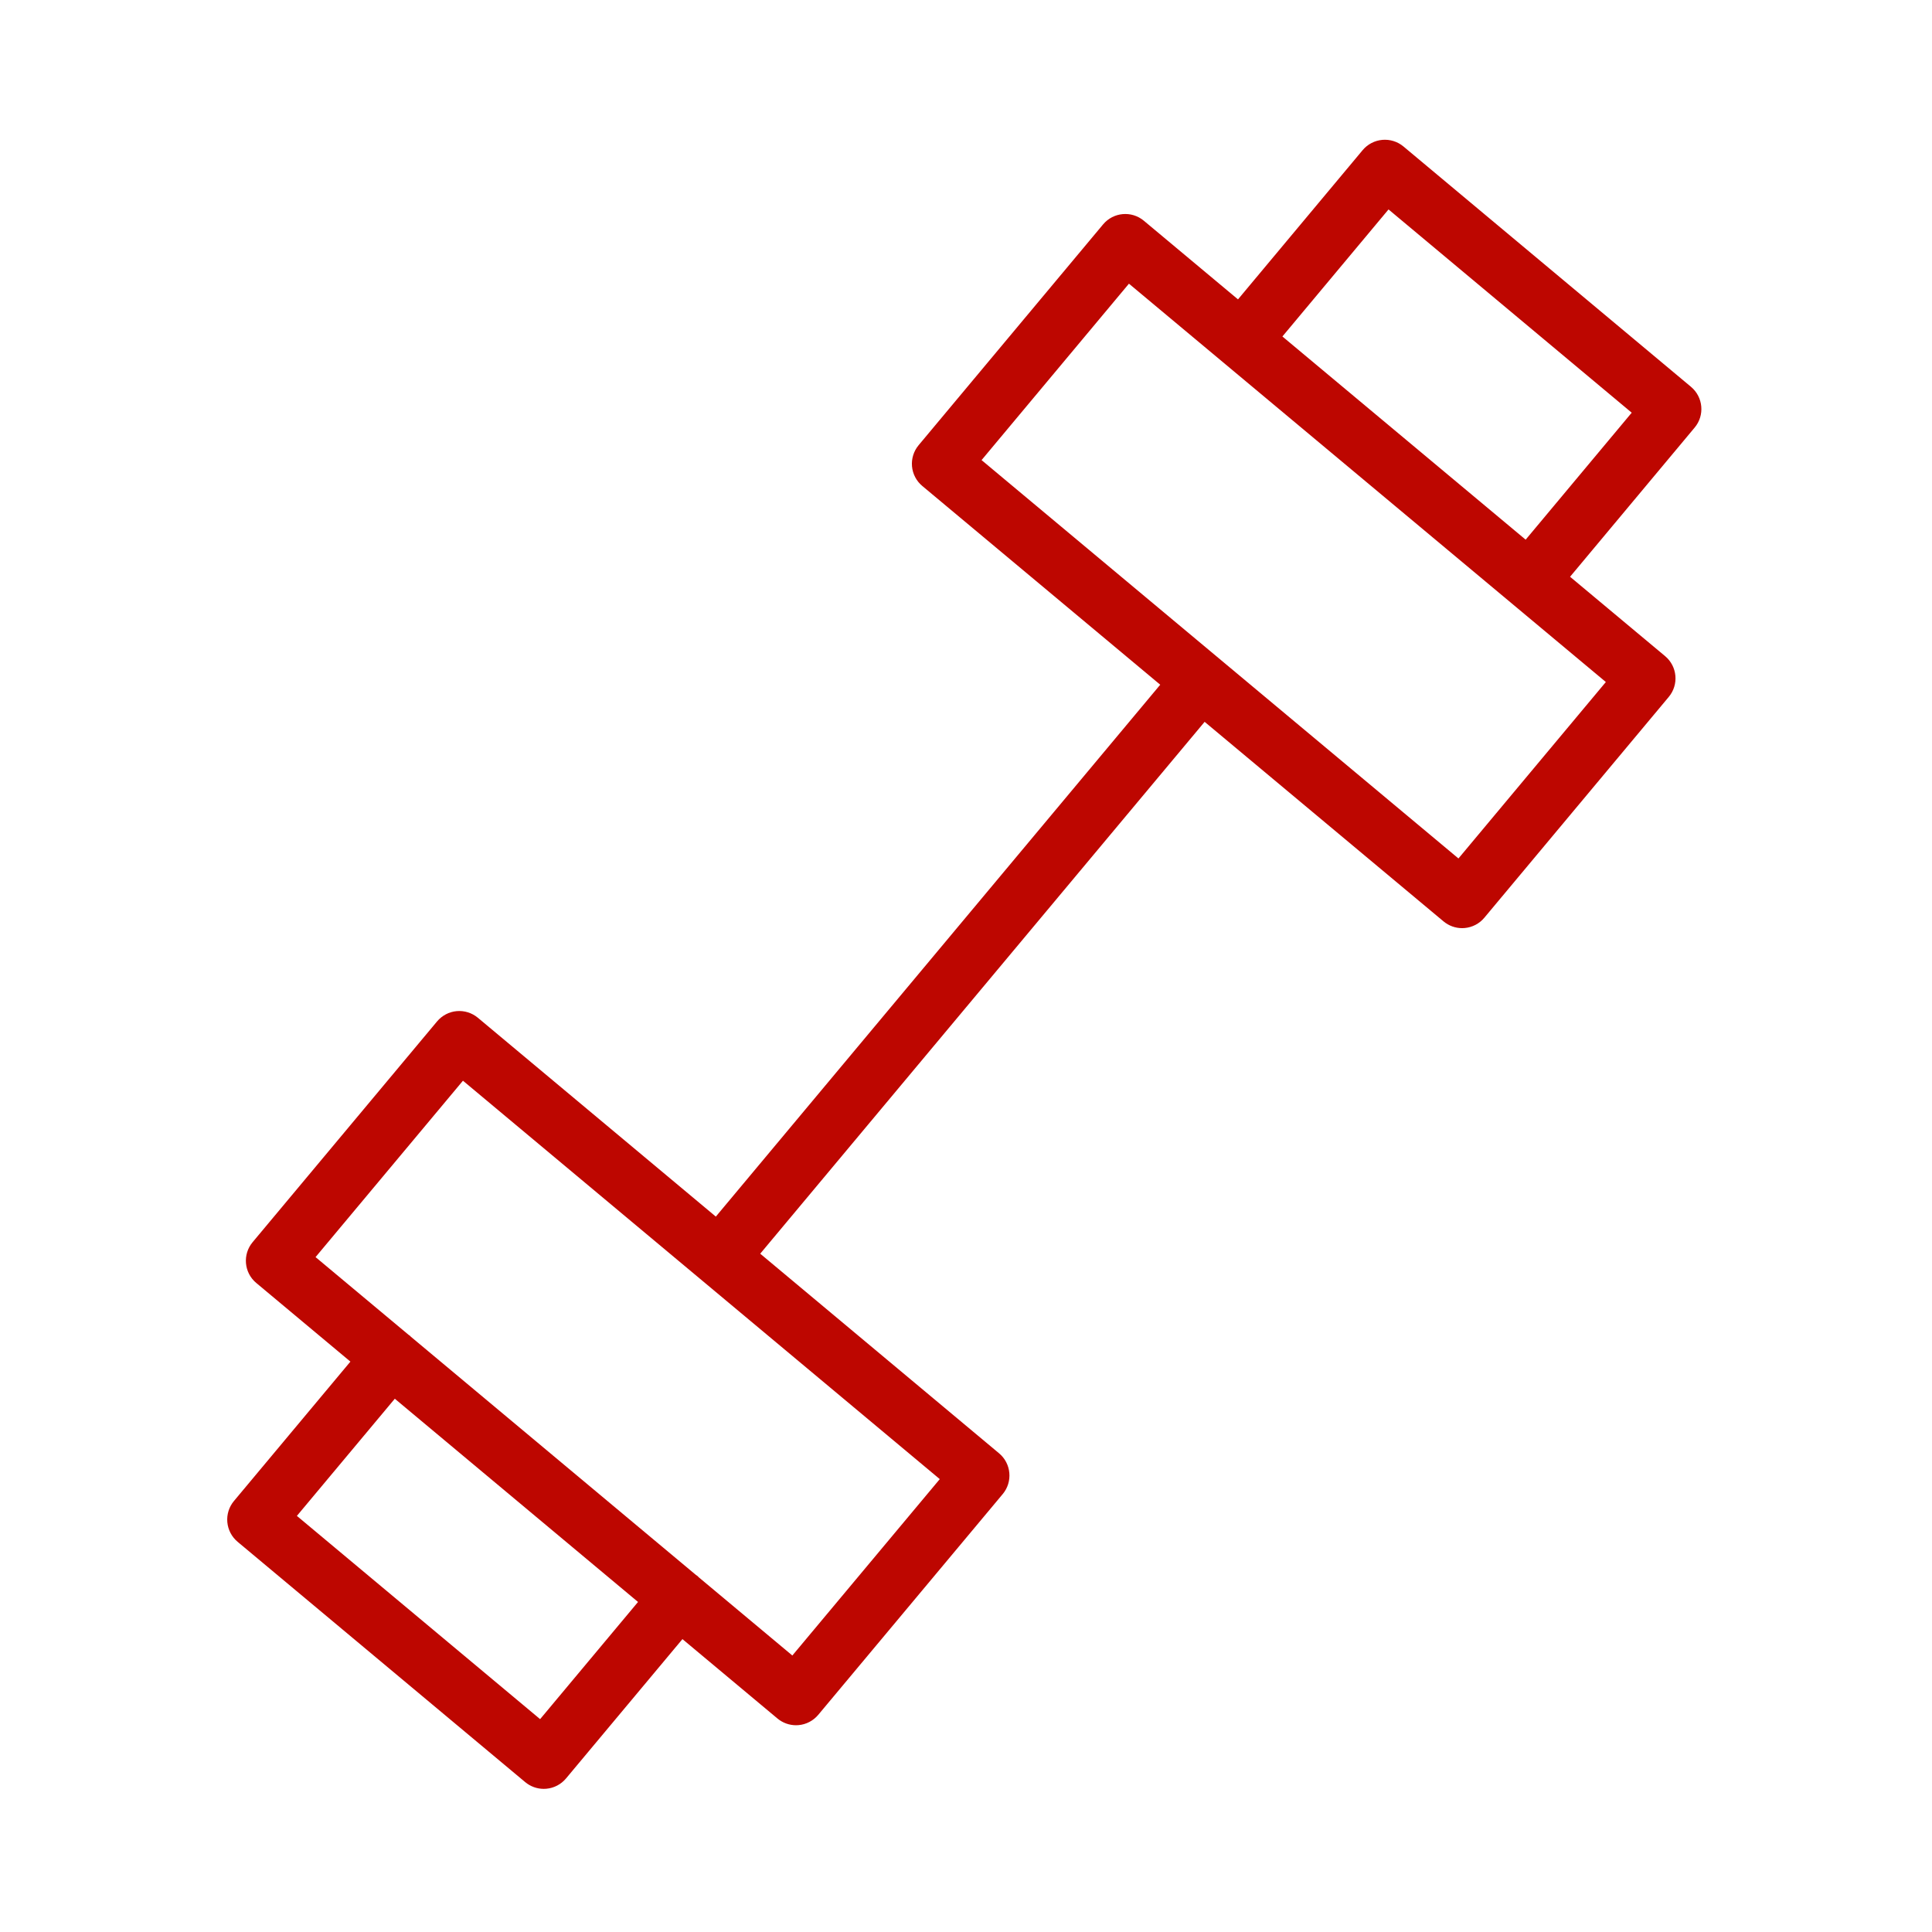 <?xml version="1.0" encoding="UTF-8"?> <svg xmlns="http://www.w3.org/2000/svg" width="160" height="160" viewBox="0 0 160 160" fill="none"> <path d="M140.042 32.036L116.227 12.13C115.74 11.722 115.104 11.527 114.476 11.583C113.844 11.64 113.258 11.945 112.85 12.432L102.525 24.793L94.727 18.279C93.707 17.43 92.201 17.569 91.353 18.583L76.076 36.87C75.669 37.358 75.472 37.987 75.528 38.621C75.585 39.253 75.891 39.838 76.379 40.245L96.085 56.706L59.282 100.754L39.573 84.285C39.084 83.879 38.455 83.68 37.822 83.737C37.19 83.793 36.605 84.102 36.198 84.587L20.92 102.873C20.072 103.889 20.206 105.4 21.221 106.248L29.019 112.763L19.374 124.307C18.966 124.796 18.77 125.423 18.826 126.057C18.883 126.69 19.188 127.274 19.675 127.683L43.497 147.589C43.93 147.95 44.474 148.146 45.033 148.146C45.104 148.146 45.176 148.143 45.248 148.136C45.88 148.08 46.465 147.772 46.872 147.287L56.517 135.744L64.386 142.32C64.819 142.68 65.364 142.877 65.923 142.877C65.993 142.877 66.065 142.874 66.137 142.867C66.769 142.811 67.354 142.503 67.761 142.018L83.041 123.732C83.889 122.716 83.753 121.205 82.739 120.357L62.958 103.826L99.762 59.779L119.549 76.307C119.982 76.668 120.525 76.865 121.085 76.865C121.157 76.865 121.227 76.862 121.299 76.855C121.932 76.798 122.518 76.493 122.925 76.004L138.2 57.715C139.049 56.699 138.913 55.188 137.899 54.34L130.026 47.765L140.345 35.409C141.192 34.395 141.056 32.886 140.042 32.036ZM44.73 142.372L24.587 125.54L32.696 115.837L52.839 132.668L44.73 142.372ZM65.619 137.102L57.865 130.622C57.828 130.587 57.8 130.547 57.76 130.515C57.721 130.483 57.677 130.461 57.637 130.432L34.031 110.707C33.999 110.677 33.973 110.642 33.94 110.613C33.906 110.584 33.866 110.566 33.831 110.539L26.133 104.108L38.34 89.5L77.828 122.494L65.619 137.102ZM120.783 71.094L81.289 38.103L93.494 23.493L132.989 56.482L120.783 71.094ZM126.348 44.693L106.203 27.866L114.992 17.344L135.131 34.178L126.348 44.693Z" fill="#BD0600"></path> </svg> 